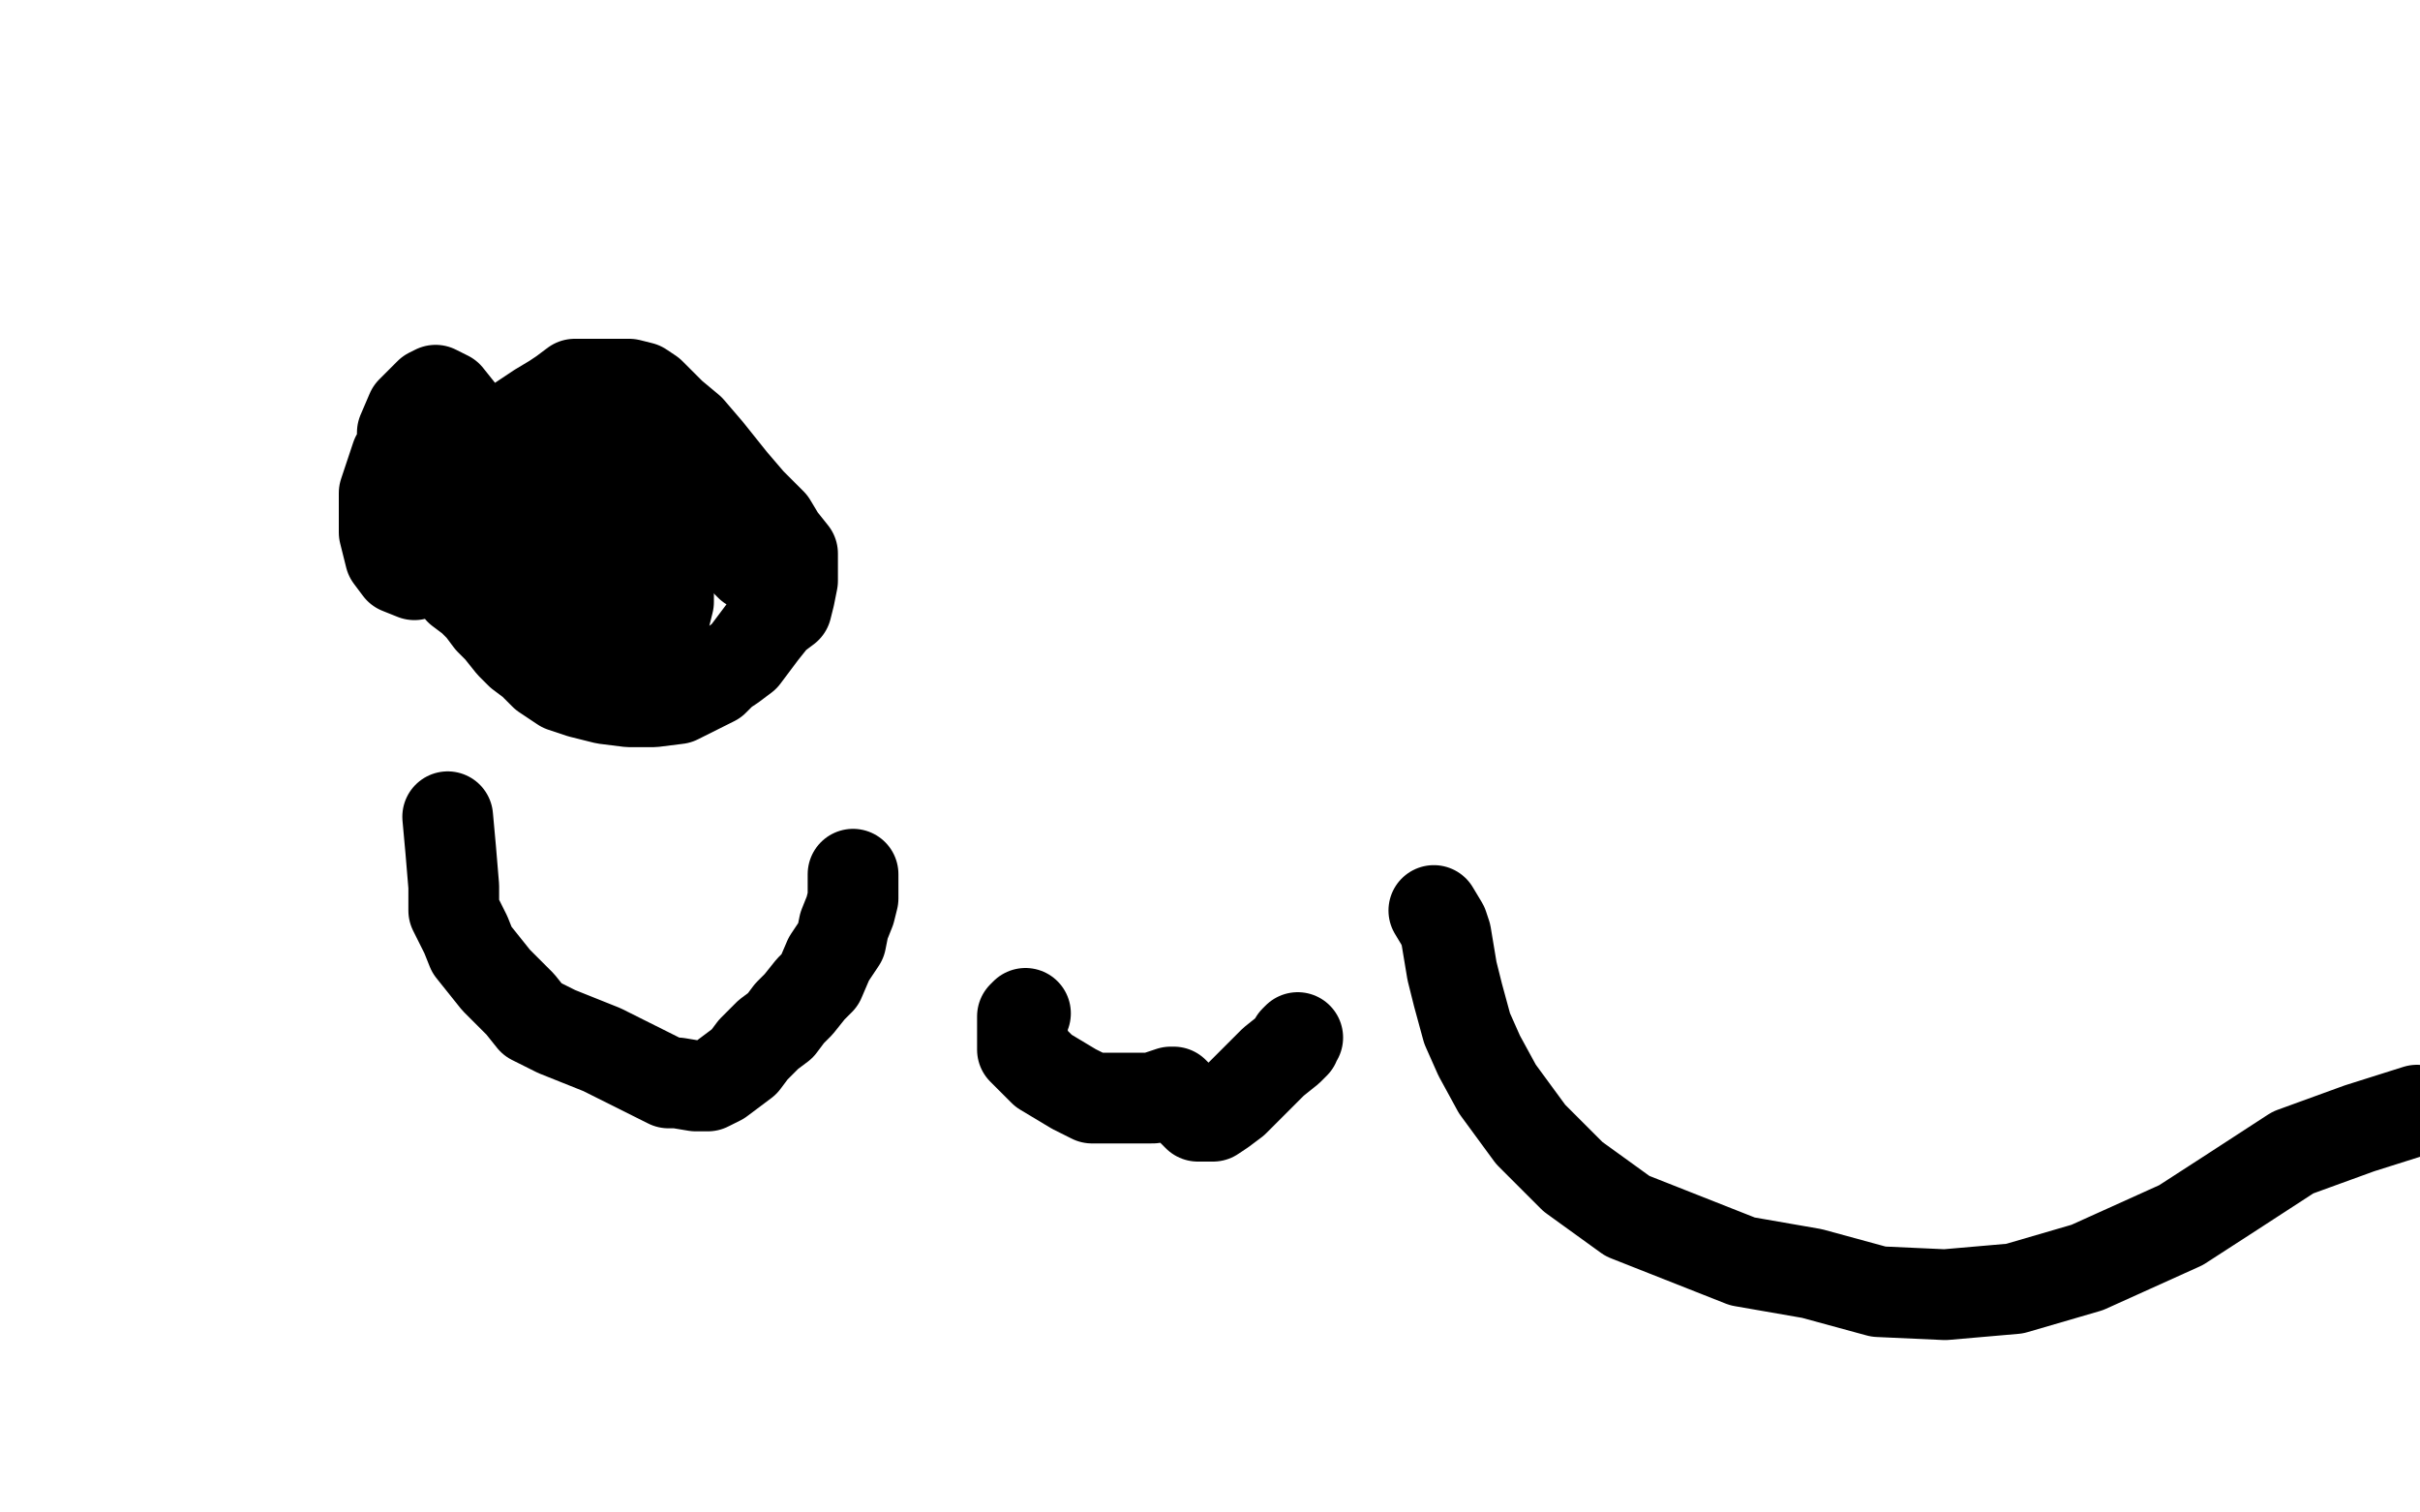 <?xml version="1.0" standalone="no"?>
<!DOCTYPE svg PUBLIC "-//W3C//DTD SVG 1.1//EN"
"http://www.w3.org/Graphics/SVG/1.1/DTD/svg11.dtd">

<svg width="800" height="500" version="1.1" xmlns="http://www.w3.org/2000/svg" xmlns:xlink="http://www.w3.org/1999/xlink" style="stroke-antialiasing: false"><desc>This SVG has been created on https://colorillo.com/</desc><rect x='0' y='0' width='800' height='500' style='fill: rgb(255,255,255); stroke-width:0' /><polyline points="154,141 151,143 151,143 150,144 150,144 149,146 149,146 148,148 148,148 148,149 148,149 146,152 146,152 146,155 146,155 144,158 143,163 142,166 142,168 142,170 142,173 142,178 143,179 145,185 146,186 149,191 152,195 156,198 159,201 162,205 165,208 169,213 172,216 176,219 180,223 183,225 186,227 192,229 200,231 208,232 216,232 224,231 230,228 236,225 239,222 242,220 246,217 249,213 252,209 256,204 260,201 261,197 262,192 262,190 262,187 262,183 258,178 255,173 252,170 248,166 242,159 234,149 228,142 222,137 218,133 215,130 212,128 208,127 204,127 201,127 197,127 194,127 190,127 186,130 183,132 178,135 172,139 168,142 165,145 163,149 162,152 162,165 164,171 169,185 178,205 186,215 196,221 201,225 205,225 208,223 214,216 218,209 220,203 221,199 221,193 218,186 215,181 212,178 206,175 199,175 188,176 182,179 178,184 178,188 180,194 184,200 190,205 192,206 196,206 198,203 198,199 196,188 184,170 158,147 149,145 135,145 131,151 127,163 127,176 129,184 132,188 137,190 142,187 148,177 152,163 155,150 152,136 148,131 144,129 142,130 136,136 133,143 133,149 136,153 139,157 140,157 140,152 138,150 137,151 142,158 153,163 168,166 181,166 192,162 194,159 194,157 192,153 190,151 188,151 186,149" style="fill: none; stroke: #000000; stroke-width: 30; stroke-linejoin: round; stroke-linecap: round; stroke-antialiasing: false; stroke-antialias: 0; opacity: 1.0"/>
<polyline points="196,142 203,148 203,148 218,163 218,163 231,175 231,175 239,179 239,179 245,184 245,184 248,187 248,187 249,187 238,175 228,165 218,155 215,151 214,151" style="fill: none; stroke: #000000; stroke-width: 30; stroke-linejoin: round; stroke-linecap: round; stroke-antialiasing: false; stroke-antialias: 0; opacity: 1.0"/>
<polyline points="148,270 149,281 149,281 150,293 150,293 150,296 150,296 150,300 150,300 150,301 150,301 152,305 152,305 154,309 154,309 156,314 160,319 164,324 167,327 172,332 176,337 184,341 194,345 199,347 207,351 215,355 221,358 224,358 230,359 234,359 238,357 242,354 246,351 249,347 254,342 258,339 261,335 264,332 268,327 271,324 274,317 278,311 279,306 281,301 282,297 282,295 282,293 282,292 282,291 282,290 282,289" style="fill: none; stroke: #000000; stroke-width: 30; stroke-linejoin: round; stroke-linecap: round; stroke-antialiasing: false; stroke-antialias: 0; opacity: 1.0"/>
<polyline points="339,335 338,336 338,336 338,339 338,339 338,342 338,342 338,345 338,345 338,347 338,347 340,349 340,349 345,354 345,354 350,357 355,360 361,363 370,363 377,363 381,363 387,361 388,361 391,364 393,366 396,369 401,369 404,367 408,364 411,361 416,356 421,351 426,347 428,345 428,344 429,343" style="fill: none; stroke: #000000; stroke-width: 30; stroke-linejoin: round; stroke-linecap: round; stroke-antialiasing: false; stroke-antialias: 0; opacity: 1.0"/>
<polyline points="474,301 477,306 477,306 478,309 478,309 480,321 480,321 482,329 482,329 485,340 485,340 489,349 489,349 495,360 495,360 506,375 520,389 538,402 576,417 599,421 621,427 643,428 666,426 690,419 721,405 738,394 758,381 780,373 799,367" style="fill: none; stroke: #000000; stroke-width: 30; stroke-linejoin: round; stroke-linecap: round; stroke-antialiasing: false; stroke-antialias: 0; opacity: 1.0"/>
</svg>
